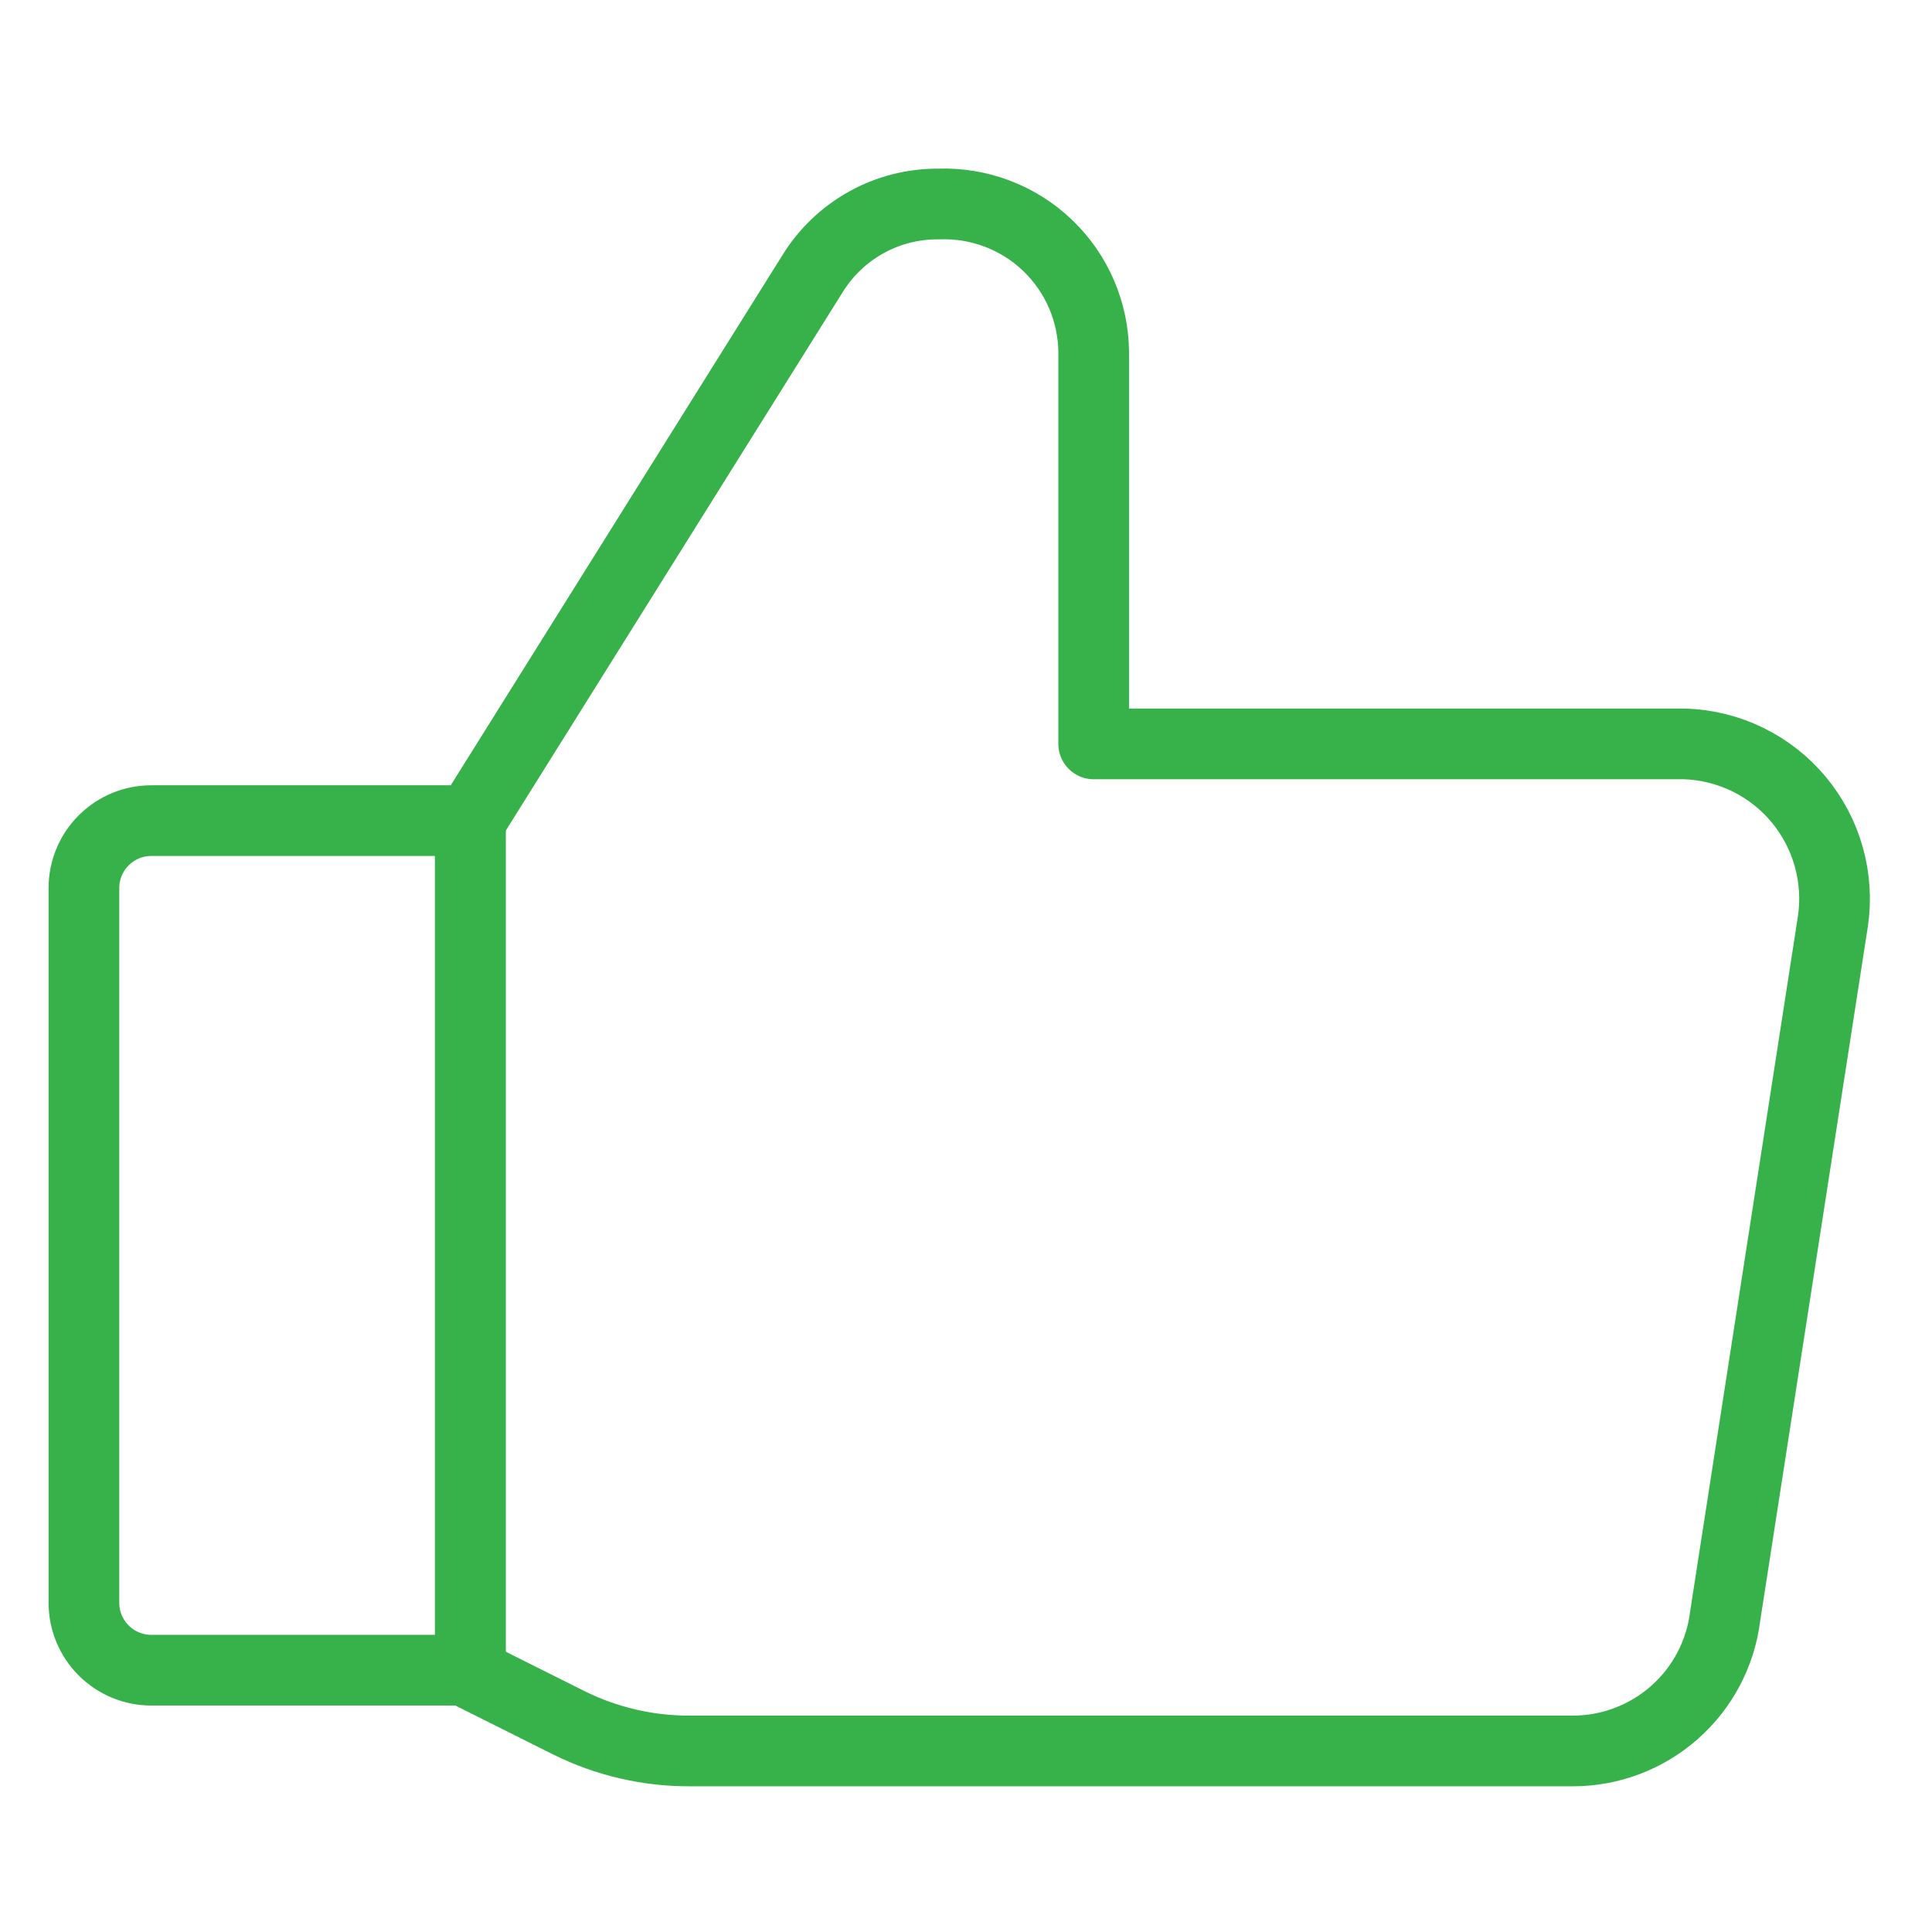 <svg width="41" height="41" İnceleBox="0 0 41 41" fill="none" xmlns="http://www.w3.org/2000/svg">
<path d="M9.981 17.415L17.239 5.815C17.52 5.357 17.915 4.979 18.386 4.718C18.856 4.458 19.386 4.324 19.924 4.329V4.329C20.348 4.314 20.77 4.384 21.166 4.535C21.563 4.685 21.925 4.914 22.231 5.207C22.537 5.5 22.782 5.851 22.95 6.241C23.118 6.63 23.206 7.048 23.21 7.472V15.787H35.753C36.216 15.802 36.671 15.915 37.088 16.118C37.505 16.322 37.874 16.611 38.17 16.967C38.467 17.323 38.685 17.738 38.81 18.185C38.935 18.631 38.965 19.099 38.896 19.558L36.61 34.301C36.513 35.089 36.131 35.814 35.536 36.34C34.942 36.866 34.175 37.157 33.381 37.158H14.639C13.746 37.161 12.866 36.956 12.067 36.558L10.01 35.529" stroke="#37b149" stroke-width="1.5" stroke-linecap="round" stroke-linejoin="round"/>
<path d="M9.981 17.415V35.444" stroke="#37b149" stroke-width="1.5" stroke-linecap="round" stroke-linejoin="round"/>
<path d="M3.21 17.415H9.981V35.444H3.21C2.831 35.444 2.468 35.293 2.2 35.025C1.932 34.757 1.781 34.394 1.781 34.015V18.844C1.781 18.465 1.932 18.102 2.2 17.834C2.468 17.566 2.831 17.415 3.21 17.415V17.415Z" stroke="#37b149" stroke-width="1.5" stroke-linecap="round" stroke-linejoin="round"/>
</svg>
